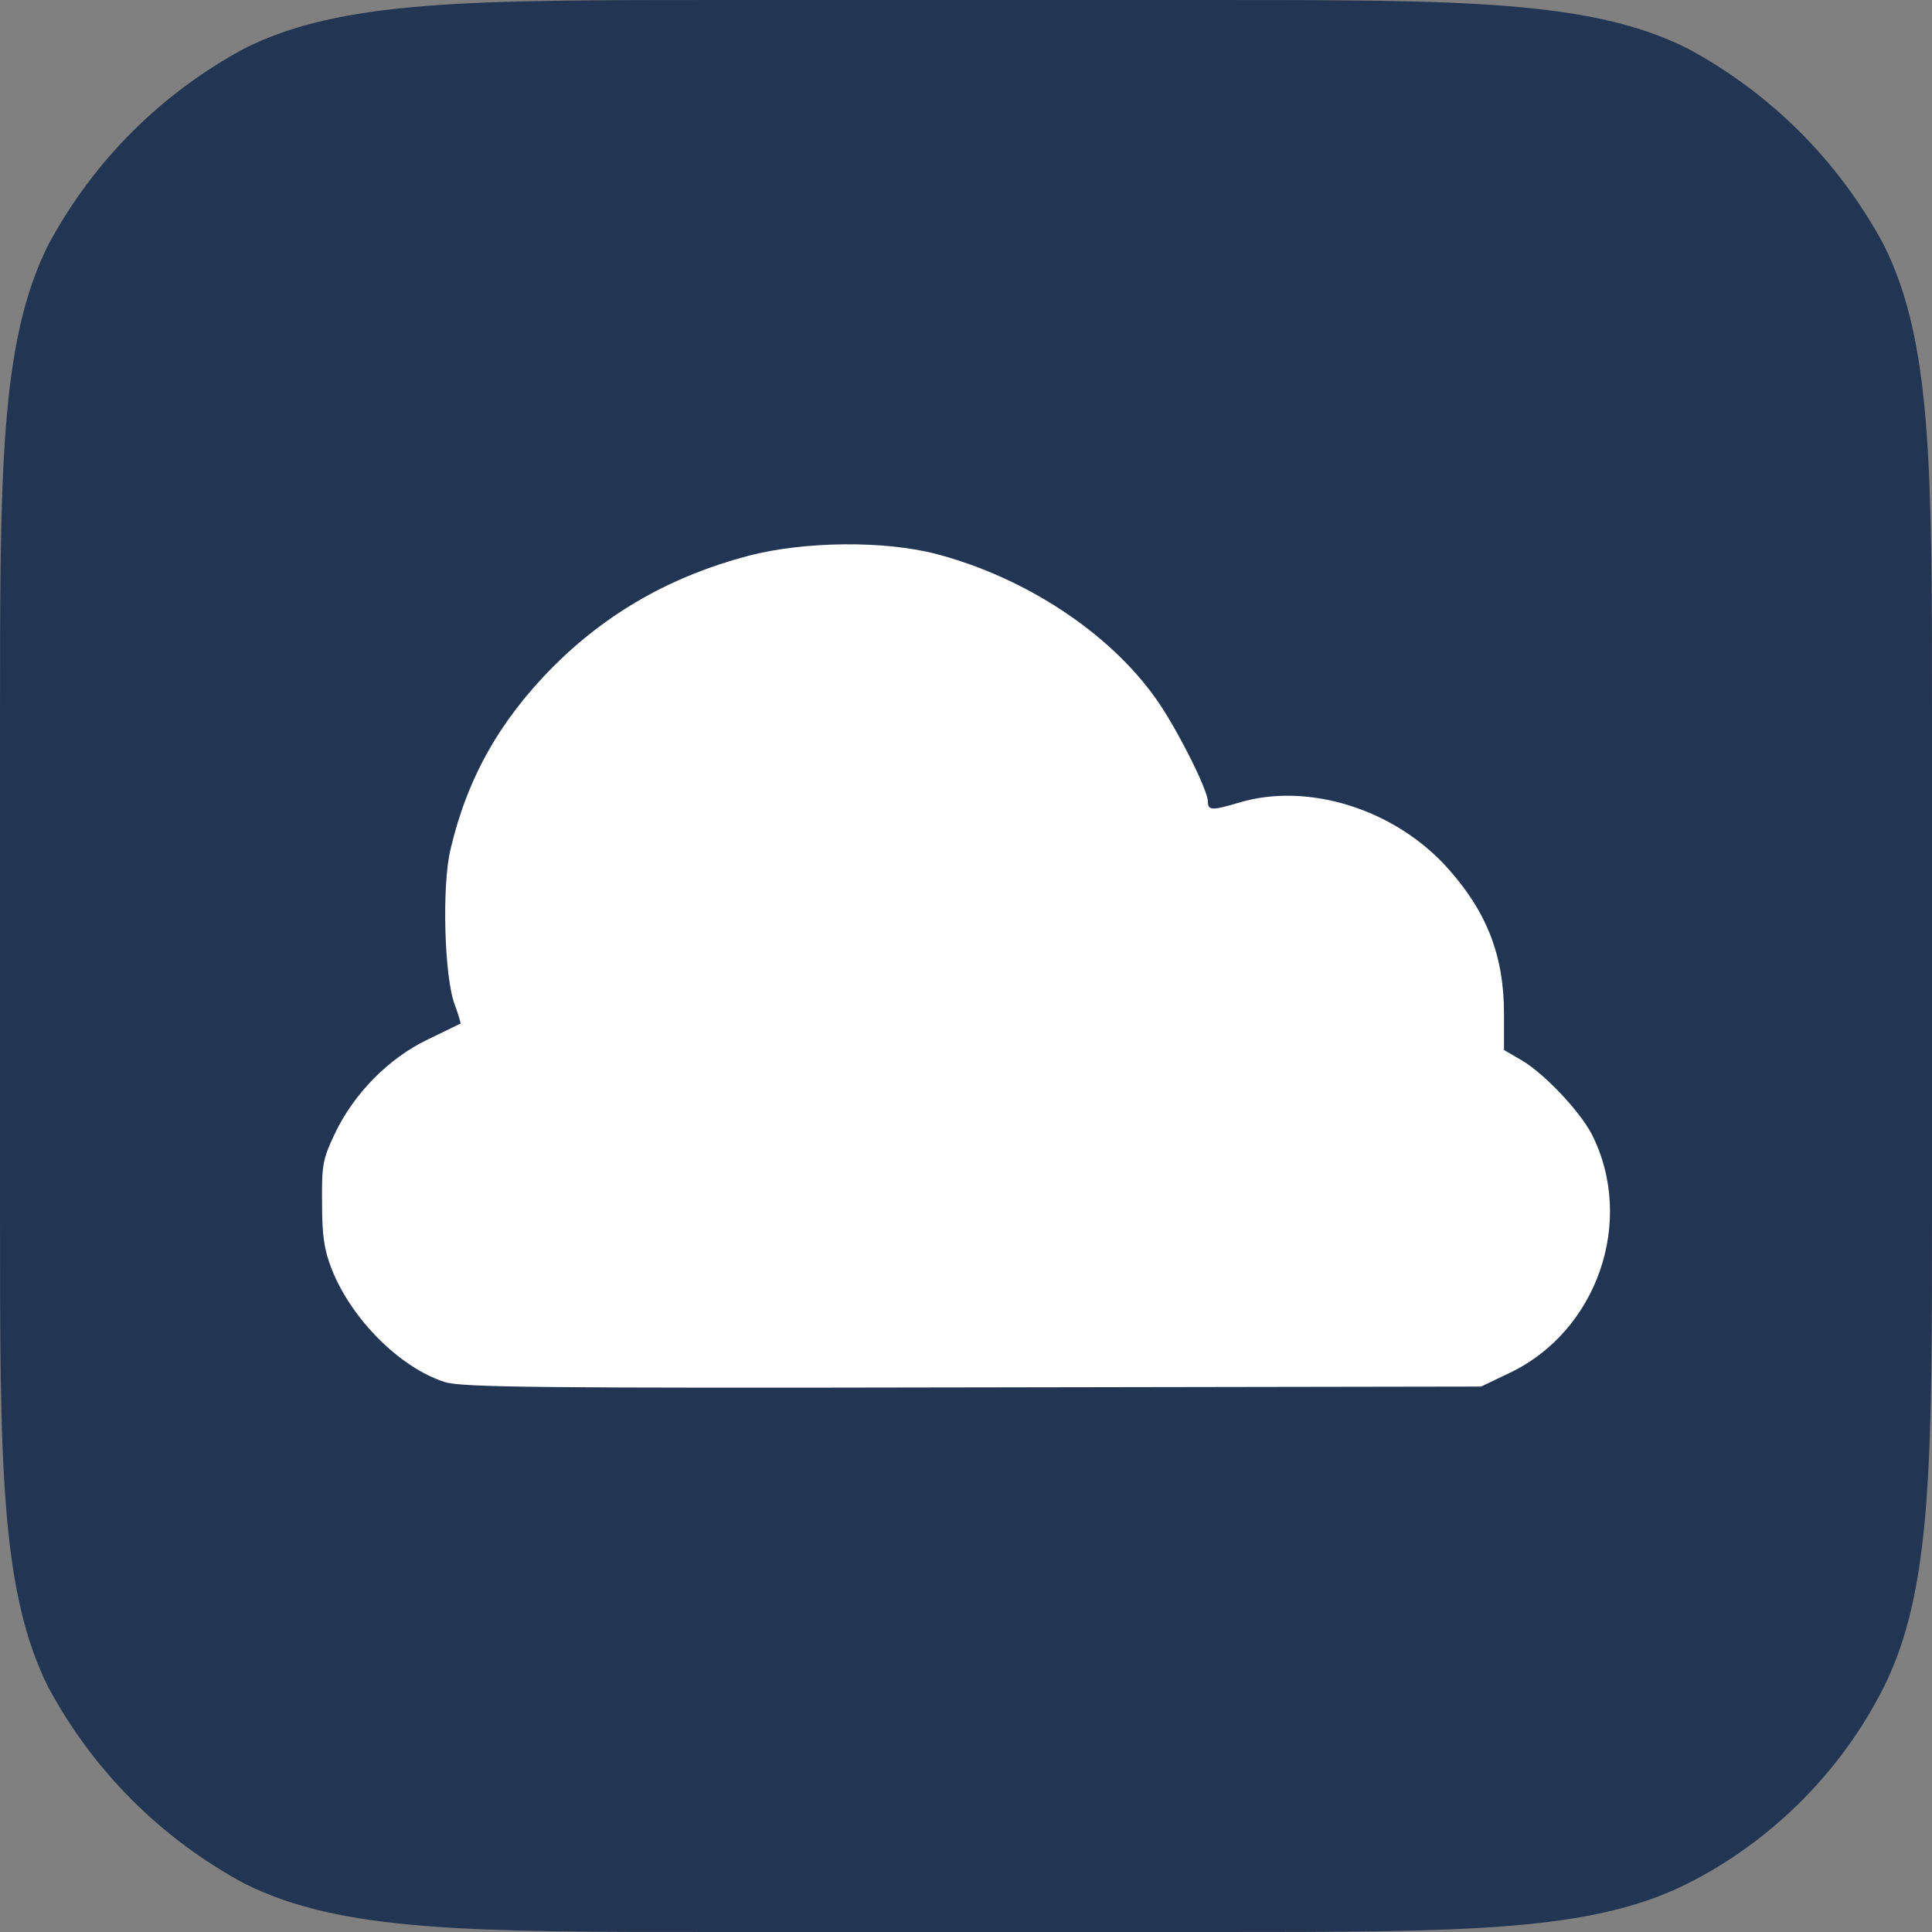 <svg xmlns="http://www.w3.org/2000/svg" width="60" height="60"><rect width="100%" height="100%" fill="#808080" stroke="none"/><path d="M0 22.4c0-7.8 0-11.8 1.5-14.8C2.9 5 5 2.9 7.6 1.5c3-1.5 7-1.5 14.8-1.5h15.2c7.8 0 11.8 0 14.8 1.5C55 2.9 57.1 5 58.5 7.6c1.5 3 1.5 6.9 1.5 14.8v15.2c0 7.8 0 11.8-1.5 14.8-1.3 2.6-3.5 4.8-6.1 6.1-3 1.5-6.9 1.5-14.8 1.5H22.4c-7.8 0-11.8 0-14.8-1.5C5 57.1 2.9 55 1.5 52.4 0 49.4 0 45.4 0 37.6z" style="fill:#223552"/><path fill="#FFF" d="M13.81 42.919c-1.386-.44-2.901-1.956-3.51-3.51-.233-.596-.298-1.023-.298-2.047-.013-1.191.026-1.372.388-2.137.583-1.243 1.671-2.357 2.889-2.94.544-.259.997-.492 1.023-.492.013-.013-.065-.285-.181-.596-.324-.855-.402-3.691-.13-4.818.518-2.215 1.528-4.002 3.186-5.673 1.684-1.684 3.666-2.81 6.062-3.445 1.735-.453 4.235-.48 5.854-.052 2.746.725 5.35 2.435 6.8 4.482.622.867 1.619 2.836 1.619 3.199 0 .285.13.285.958.039 2.137-.648 4.844.194 6.49 2.033 1.217 1.36 1.748 2.72 1.748 4.52v1.127l.557.324c.7.414 1.787 1.567 2.163 2.28 1.373 2.693.181 6.139-2.565 7.434l-.867.414-15.802.026c-13.457.026-15.892 0-16.384-.168"/></svg>